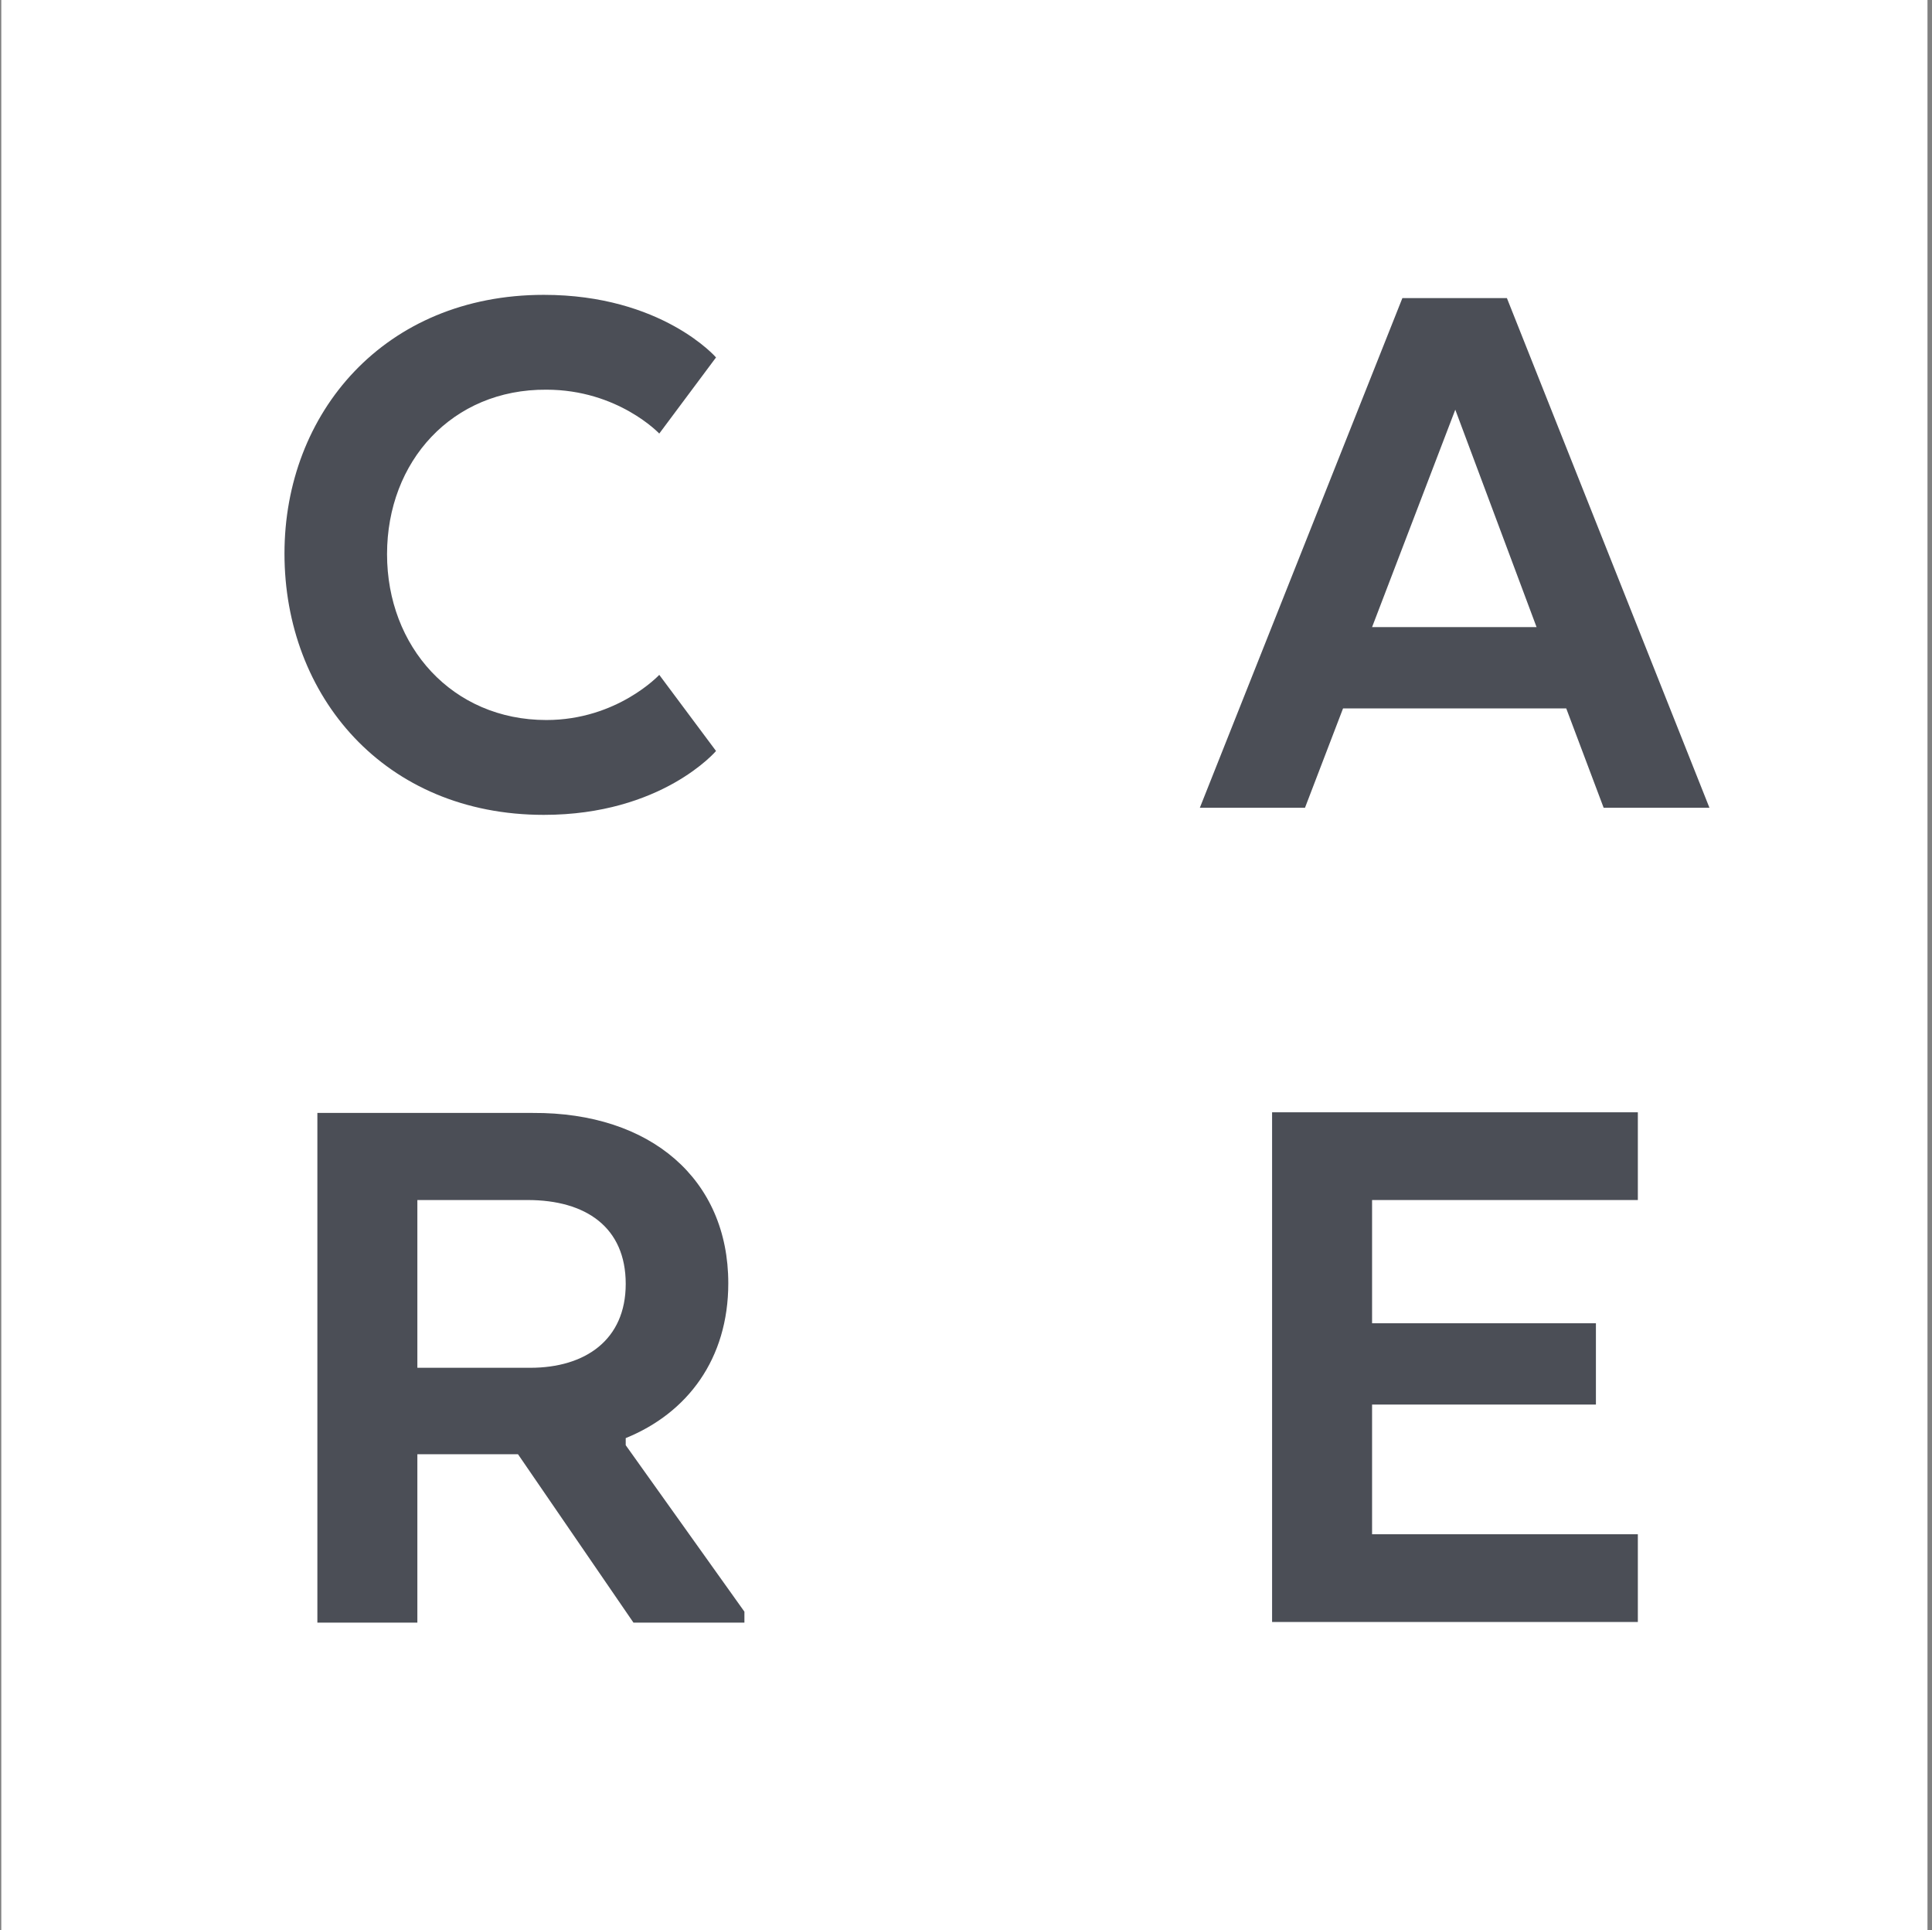<?xml version="1.0" encoding="utf-8"?>
<!-- Generator: Adobe Illustrator 27.0.1, SVG Export Plug-In . SVG Version: 6.00 Build 0)  -->
<svg version="1.1" id="Ebene_1" xmlns="http://www.w3.org/2000/svg" xmlns:xlink="http://www.w3.org/1999/xlink" x="0px" y="0px"
	 width="299.5px" height="299.2px" viewBox="0 0 299.5 299.2" style="enable-background:new 0 0 299.5 299.2;" xml:space="preserve"
	>
<rect x="0" y="0" width="299.5" height="299.2" fill="#808080" stroke="none"/>
<style type="text/css">
	.st0{fill:#FFFFFF;}
	.st1{clip-path:url(#SVGID_00000108307037073763500970000017907567123072383381_);fill:#4B4E56;}
	.st2{clip-path:url(#SVGID_00000083046832868766558640000016525718350085753782_);fill:#4B4E56;}
	.st3{clip-path:url(#SVGID_00000086660081546376755750000016998277045577455515_);fill:#4B4E56;}
	.st4{clip-path:url(#SVGID_00000137090573550124428830000010290154077303420817_);fill:#4B4E56;}
</style>
<g>
	<rect x="0.2" class="st0" width="298.6" height="299.2"/>
	<g>
		<g>
			<defs>
				<rect id="SVGID_1_" x="0.2" width="299.2" height="299.2"/>
			</defs>
			<clipPath id="SVGID_00000093171483621396692180000000276253488643563407_">
				<use xlink:href="#SVGID_1_"  style="overflow:visible;"/>
			</clipPath>
			<path style="clip-path:url(#SVGID_00000093171483621396692180000000276253488643563407_);fill:#4B4E56;" d="M84.3,126.3
				c-24.7,0-40.2-18.4-40.2-40.5c0-21.8,15.5-40.1,40.2-40.1c18.3,0,26.7,9.7,26.7,9.7l-8.8,11.8c0,0-6.4-6.8-17.5-6.8
				C70.1,60.3,60,71.5,60,85.9c0,14.3,10.1,25.7,24.7,25.7c11,0,17.5-7,17.5-7l8.8,11.8C111,116.4,102.6,126.3,84.3,126.3"/>
		</g>
		<g>
			<defs>
				<rect id="SVGID_00000167384941573957522880000010299513381237022603_" x="0.2" width="299.2" height="299.2"/>
			</defs>
			<clipPath id="SVGID_00000155833886079420413880000004003669492203807661_">
				<use xlink:href="#SVGID_00000167384941573957522880000010299513381237022603_"  style="overflow:visible;"/>
			</clipPath>
			<path style="clip-path:url(#SVGID_00000155833886079420413880000004003669492203807661_);fill:#4B4E56;" d="M242.8,109.8h-34.6
				l-5.9,15.4h-16.3l31.4-79h16.2l31.4,79h-16.4L242.8,109.8z M225.6,63.5l-12.9,33.7h25.5L225.6,63.5z"/>
		</g>
		<g>
			<defs>
				<rect id="SVGID_00000163776533754172718260000007290734093867219616_" x="0.2" width="299.2" height="299.2"/>
			</defs>
			<clipPath id="SVGID_00000105404054398882136290000012569447915696524433_">
				<use xlink:href="#SVGID_00000163776533754172718260000007290734093867219616_"  style="overflow:visible;"/>
			</clipPath>
			<path style="clip-path:url(#SVGID_00000105404054398882136290000012569447915696524433_);fill:#4B4E56;" d="M112.9,198.9
				c0,11.7-6.3,20.1-15.9,24v1.1l18.4,25.8v1.7H98.2l-17.9-26.1H64.7v26.1H49.2v-79h33.4C100.9,172.4,112.9,182.8,112.9,198.9
				 M81.8,186H64.7V212h17.5c8.5,0,14.8-4.3,14.8-13C97,190.2,90.8,186,81.8,186"/>
		</g>
		<g>
			<defs>
				<rect id="SVGID_00000163033374011564985470000016457335781158597560_" x="0.2" width="299.2" height="299.2"/>
			</defs>
			<clipPath id="SVGID_00000135671097752035333010000017048315861031087544_">
				<use xlink:href="#SVGID_00000163033374011564985470000016457335781158597560_"  style="overflow:visible;"/>
			</clipPath>
			<polygon style="clip-path:url(#SVGID_00000135671097752035333010000017048315861031087544_);fill:#4B4E56;" points="212.7,237.8 
				253.9,237.8 253.9,251.4 197.2,251.4 197.2,172.4 253.9,172.4 253.9,186 212.7,186 212.7,205.1 247.4,205.1 247.4,217.7 
				212.7,217.7 			"/>
		</g>
	</g>
</g>
</svg>
